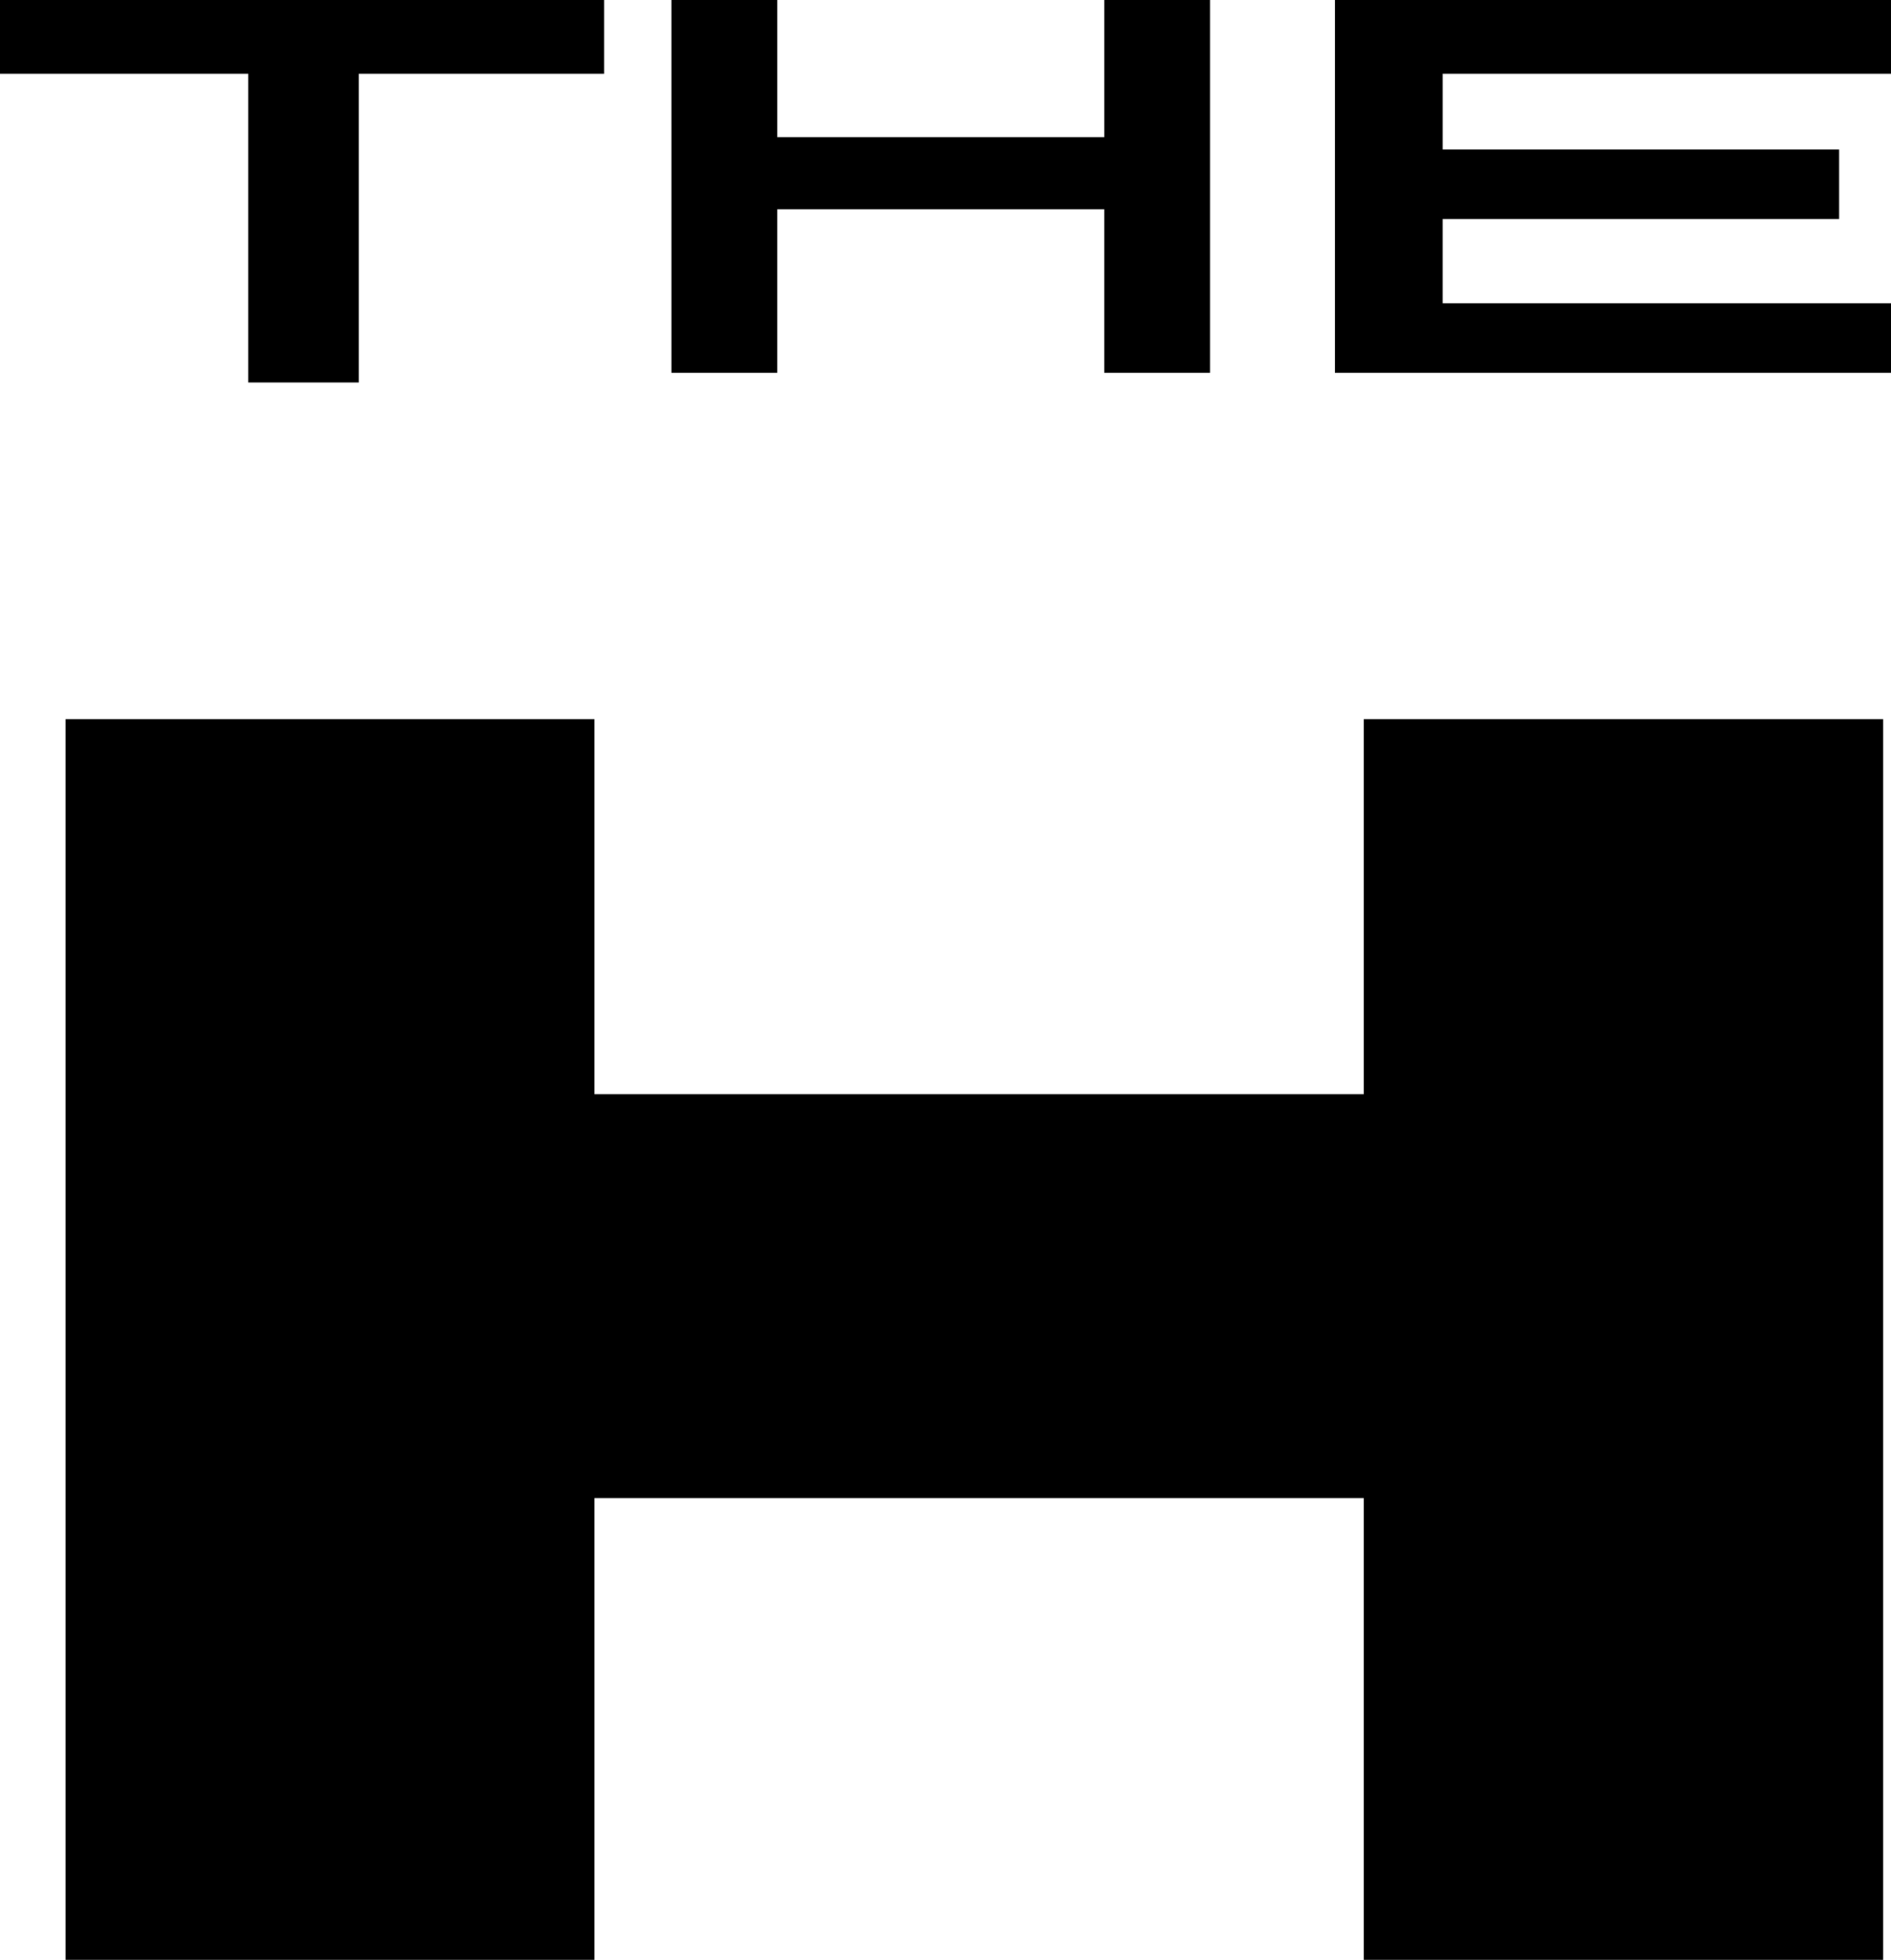 <svg xmlns="http://www.w3.org/2000/svg" xml:space="preserve" width="875.293" height="907.077" viewBox="0 0 231.588 239.997"><g style="display:inline"><path d="M20.167 181.414h64.78v45.934h94.225v-45.934h63.602v151.938h-63.602v-56.535H84.947v56.535h-64.78zm22.378-79.029H12.142v-9.03h73.982v9.03H56.09v37.805H42.545Zm51.824-9.03h12.956v16.801h40.046V93.354h12.956v45.659H147.37V118.99h-40.046v20.023H94.37Zm81.27 0h68.09v9.03h-54.908v9.265h48.559v8.518h-48.56v10.327h54.91v8.518h-68.092z" style="display:inline;fill:#000;stroke-width:1.178" transform="translate(-12.142 -93.354)"/></g></svg>